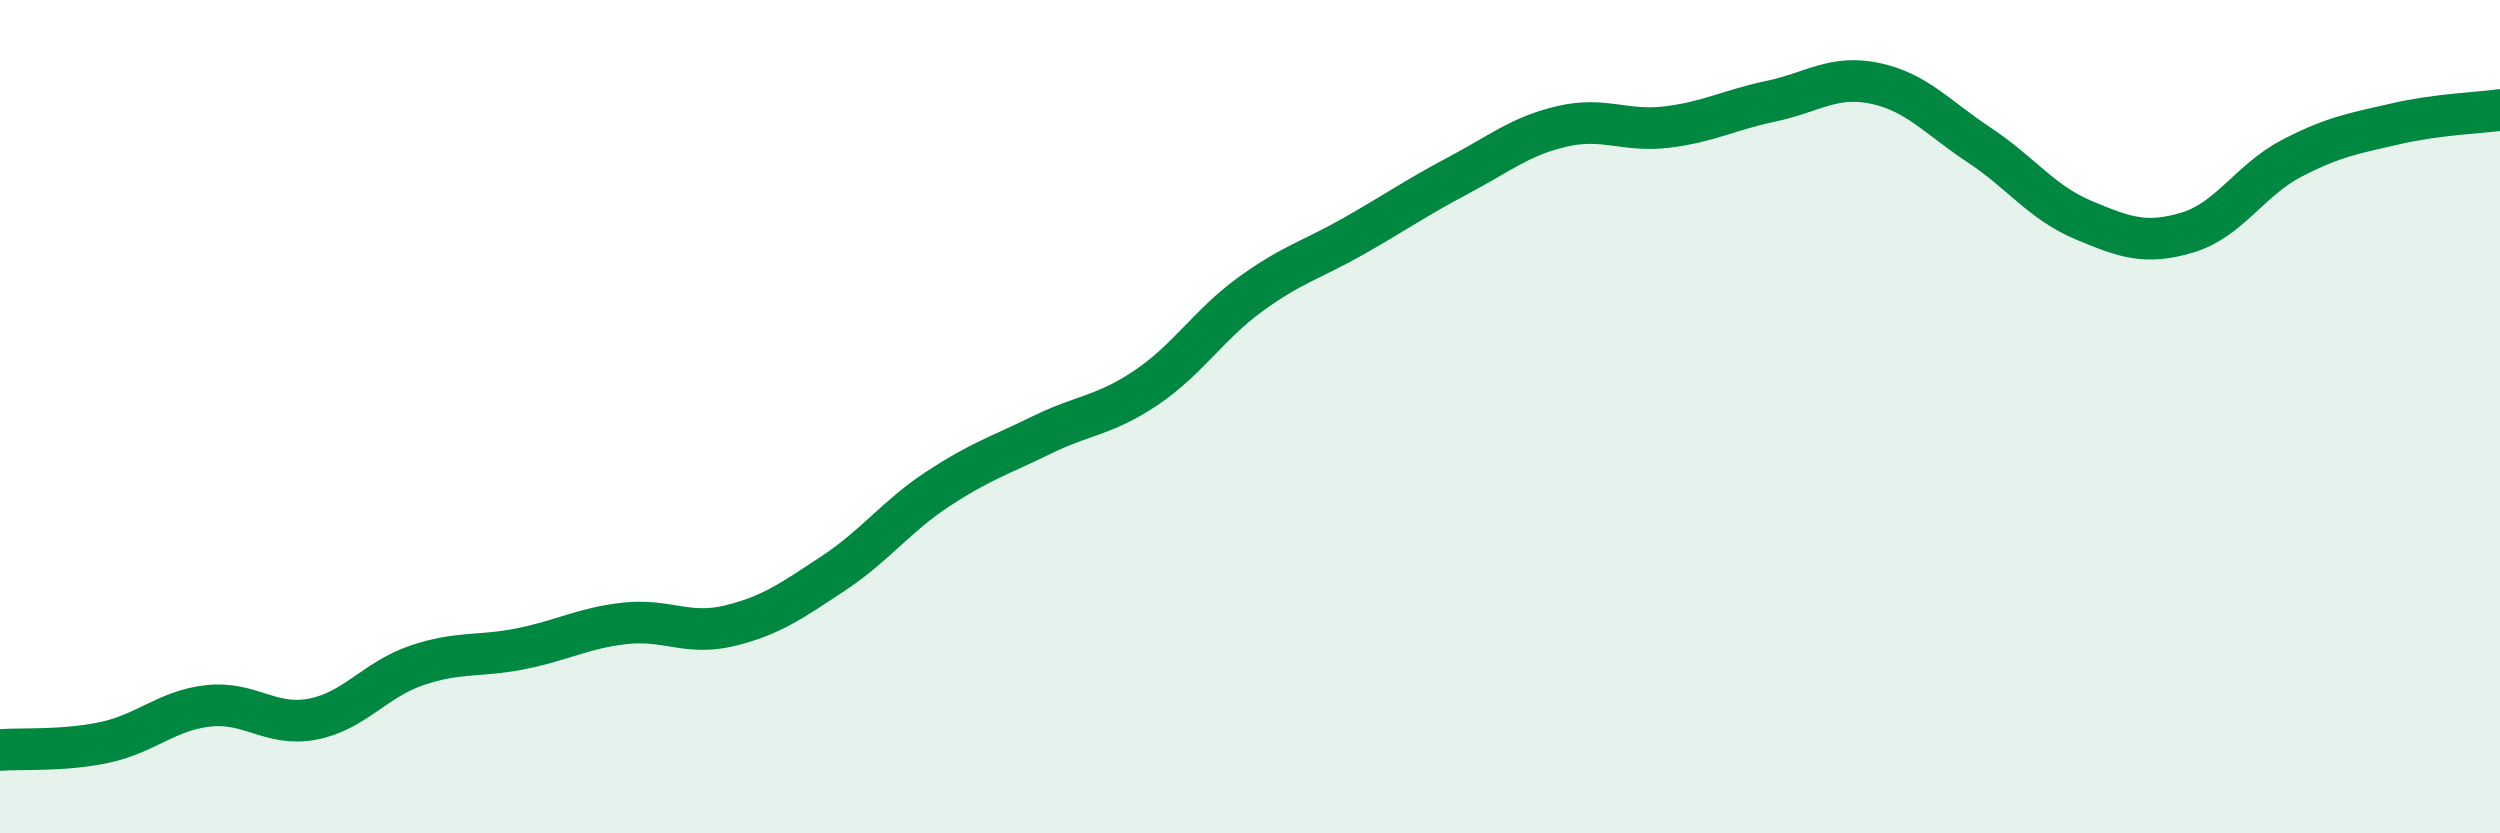 
    <svg width="60" height="20" viewBox="0 0 60 20" xmlns="http://www.w3.org/2000/svg">
      <path
        d="M 0,18 C 0.5,17.96 1.5,18.03 2.5,17.82 C 3.5,17.61 4,17.05 5,16.94 C 6,16.83 6.5,17.45 7.5,17.26 C 8.5,17.07 9,16.31 10,15.97 C 11,15.63 11.5,15.77 12.5,15.57 C 13.5,15.37 14,15.07 15,14.96 C 16,14.85 16.5,15.26 17.5,15.02 C 18.5,14.78 19,14.42 20,13.76 C 21,13.1 21.5,12.4 22.5,11.74 C 23.5,11.08 24,10.93 25,10.44 C 26,9.95 26.5,9.98 27.5,9.31 C 28.5,8.64 29,7.8 30,7.07 C 31,6.34 31.5,6.23 32.5,5.66 C 33.5,5.09 34,4.74 35,4.21 C 36,3.68 36.5,3.26 37.5,3.03 C 38.5,2.8 39,3.17 40,3.05 C 41,2.93 41.5,2.64 42.5,2.43 C 43.5,2.22 44,1.79 45,2 C 46,2.21 46.5,2.82 47.5,3.48 C 48.5,4.14 49,4.86 50,5.28 C 51,5.7 51.5,5.88 52.5,5.58 C 53.5,5.28 54,4.32 55,3.8 C 56,3.28 56.5,3.2 57.5,2.97 C 58.5,2.74 59.5,2.71 60,2.64L60 20L0 20Z"
        fill="#008740"
        opacity="0.1"
        stroke-linecap="round"
        stroke-linejoin="round"
      />
      <path
        d="M 0,18 C 0.5,17.96 1.5,18.03 2.5,17.82 C 3.5,17.61 4,17.05 5,16.94 C 6,16.83 6.5,17.45 7.5,17.26 C 8.5,17.07 9,16.31 10,15.97 C 11,15.63 11.5,15.77 12.5,15.57 C 13.5,15.37 14,15.07 15,14.96 C 16,14.85 16.5,15.26 17.5,15.02 C 18.5,14.78 19,14.42 20,13.76 C 21,13.1 21.5,12.4 22.5,11.74 C 23.5,11.08 24,10.93 25,10.44 C 26,9.95 26.5,9.98 27.5,9.31 C 28.5,8.64 29,7.8 30,7.07 C 31,6.34 31.5,6.23 32.5,5.66 C 33.5,5.09 34,4.74 35,4.21 C 36,3.68 36.5,3.26 37.5,3.03 C 38.5,2.8 39,3.17 40,3.05 C 41,2.93 41.5,2.64 42.5,2.43 C 43.5,2.22 44,1.79 45,2 C 46,2.21 46.5,2.82 47.5,3.48 C 48.5,4.14 49,4.86 50,5.28 C 51,5.7 51.5,5.88 52.5,5.58 C 53.5,5.28 54,4.32 55,3.8 C 56,3.28 56.5,3.2 57.5,2.97 C 58.5,2.74 59.5,2.71 60,2.64"
        stroke="#008740"
        stroke-width="1"
        fill="none"
        stroke-linecap="round"
        stroke-linejoin="round"
      />
    </svg>
  